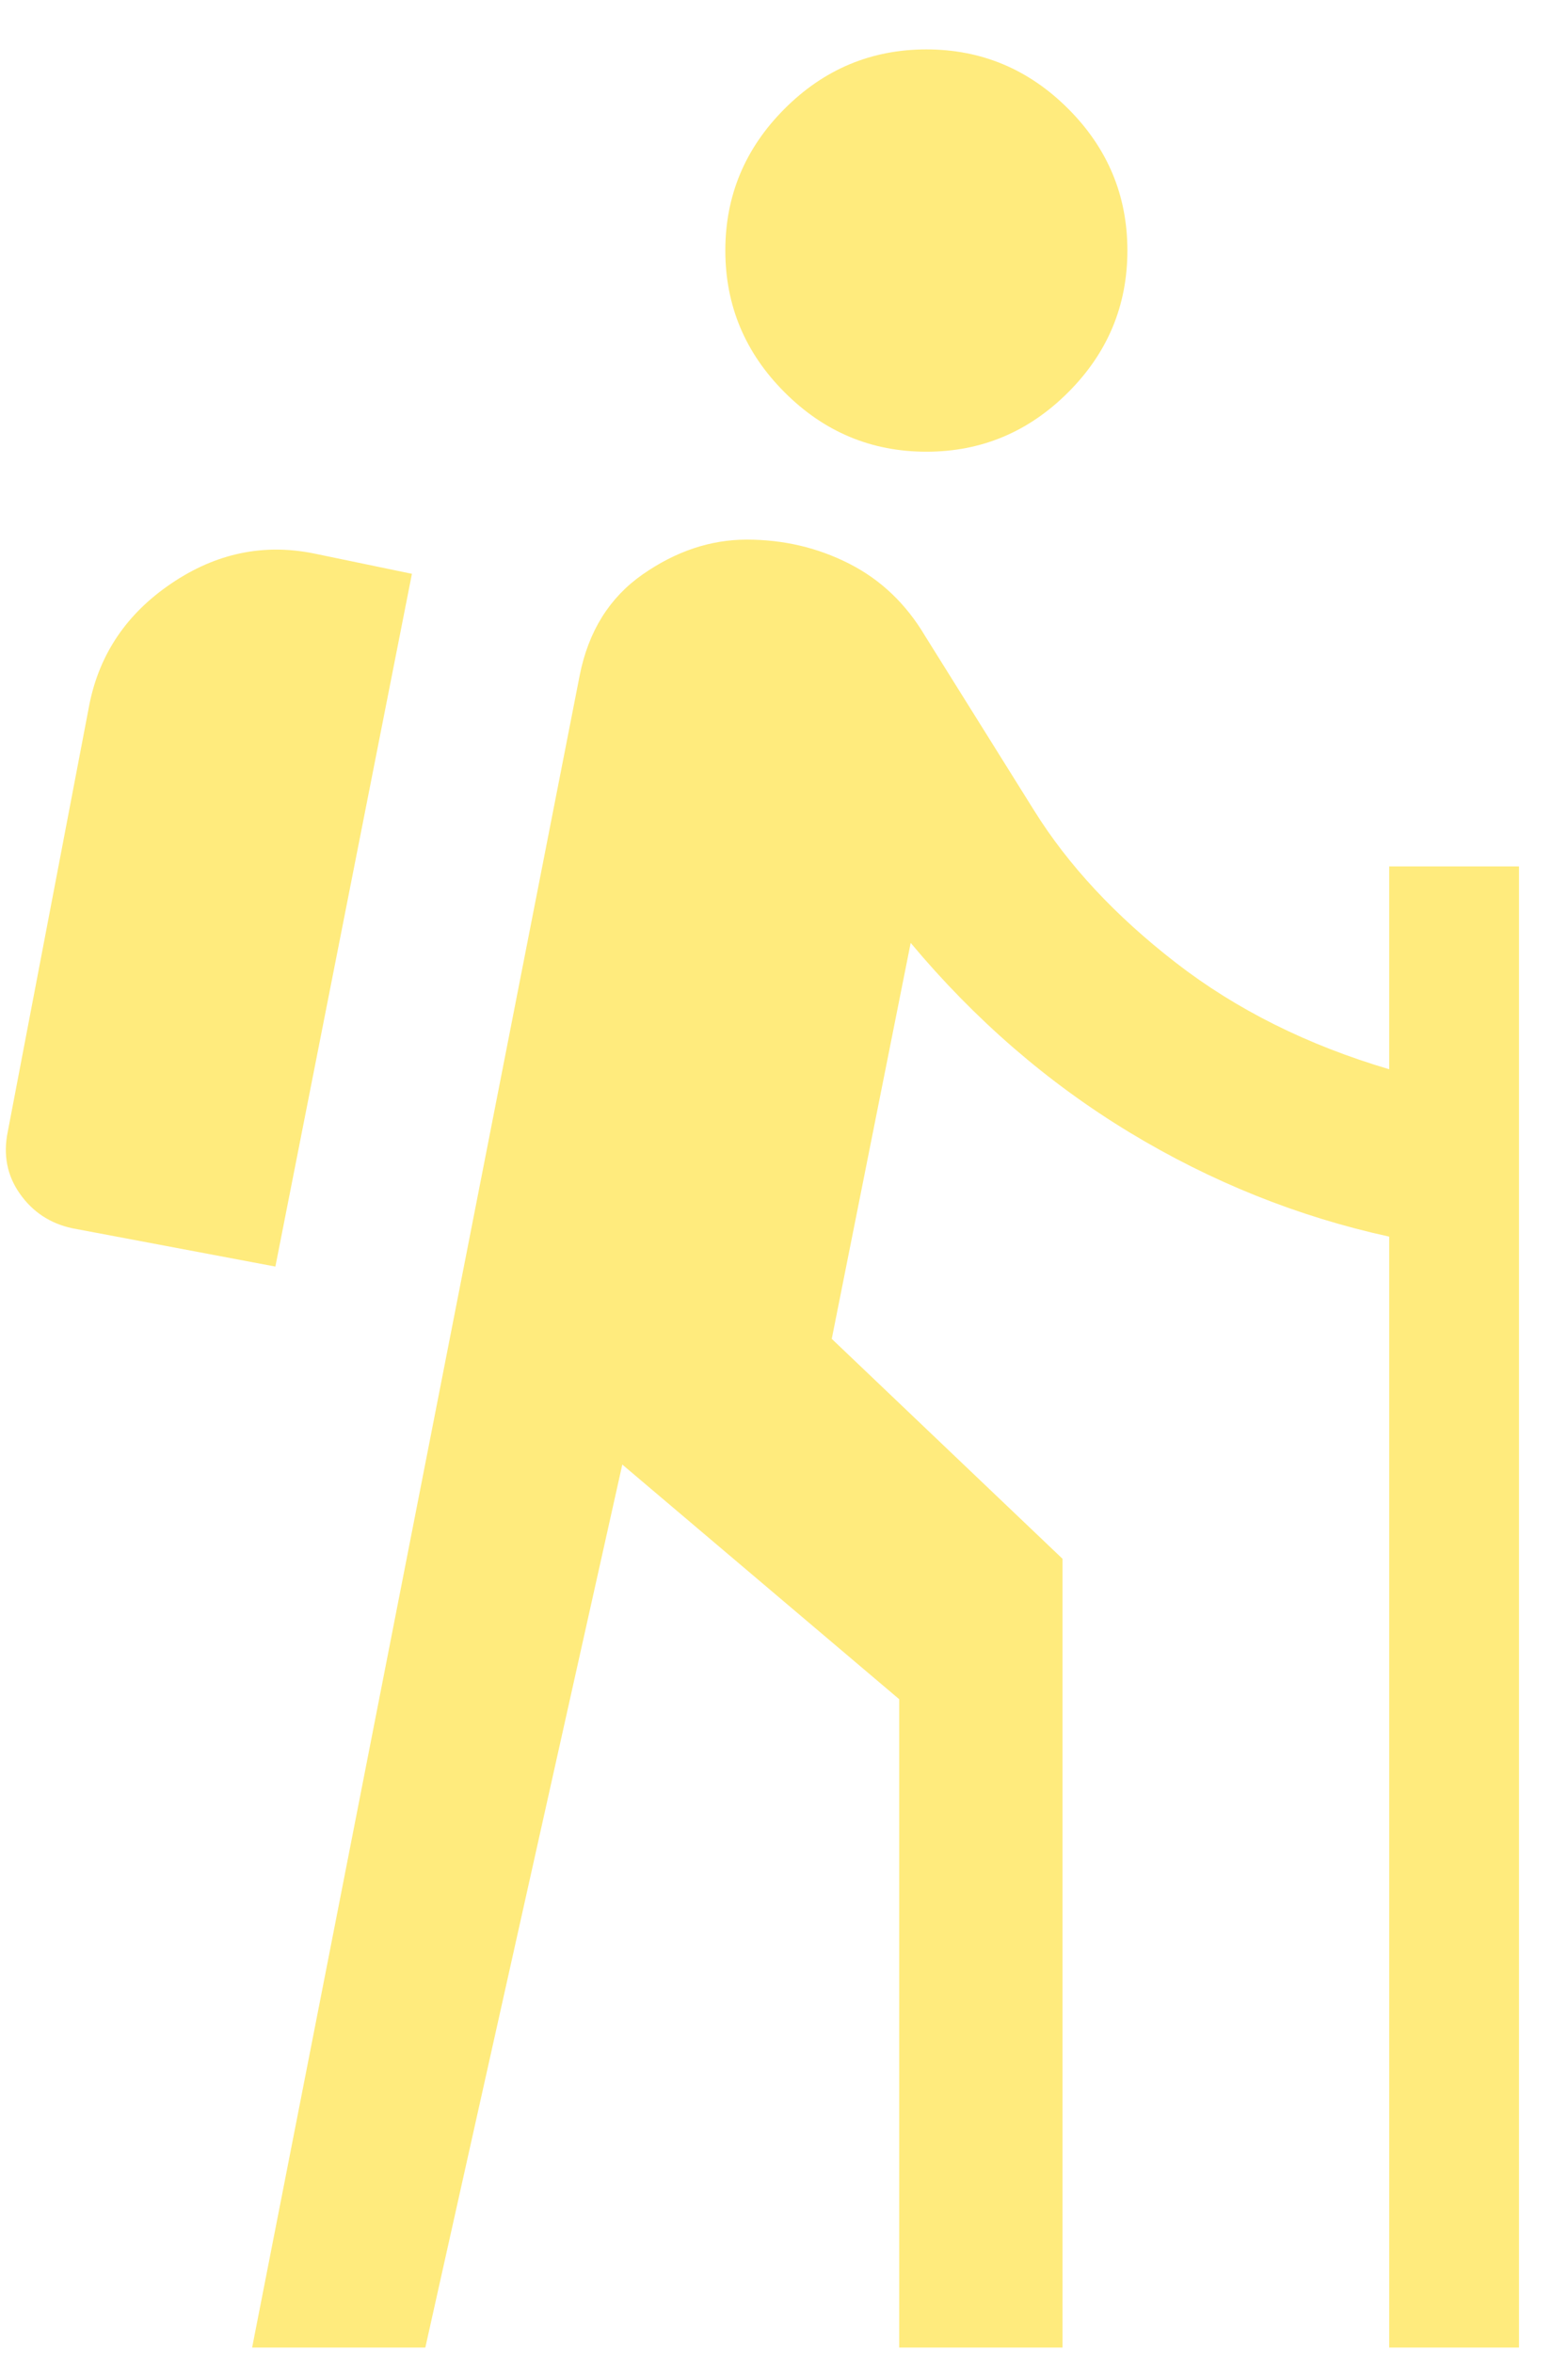 <svg width="24" height="36" viewBox="0 0 24 36" fill="none" xmlns="http://www.w3.org/2000/svg">
<path d="M3.859 35.917L8.872 10.337C9.006 9.659 9.328 9.143 9.837 8.788C10.345 8.434 10.876 8.256 11.43 8.256C11.993 8.256 12.517 8.379 13 8.625C13.483 8.871 13.869 9.24 14.16 9.731L15.827 12.398C16.348 13.235 17.071 14.012 17.997 14.729C18.922 15.446 20.011 15.989 21.263 16.359V13.256H23.25V35.917H21.263V18.92C19.865 18.614 18.541 18.083 17.29 17.326C16.039 16.568 14.922 15.602 13.939 14.426L12.731 20.484L16.263 23.849V35.917H13.763V25.997L9.525 22.407L6.51 35.917H3.859ZM4.215 19.378L1.106 18.792C0.768 18.719 0.501 18.543 0.305 18.265C0.108 17.986 0.046 17.669 0.119 17.314L1.369 10.773C1.525 10.001 1.943 9.385 2.625 8.925C3.307 8.464 4.033 8.312 4.805 8.468L6.305 8.779L4.215 19.378ZM14.18 6.911C13.338 6.911 12.614 6.608 12.01 6.003C11.405 5.399 11.102 4.675 11.102 3.833C11.102 2.991 11.405 2.268 12.01 1.663C12.614 1.059 13.338 0.756 14.18 0.756C15.021 0.756 15.744 1.059 16.349 1.663C16.954 2.268 17.256 2.991 17.256 3.833C17.256 4.675 16.954 5.399 16.349 6.003C15.744 6.608 15.021 6.911 14.18 6.911Z" fill="#FFEB7D"/>
</svg>
